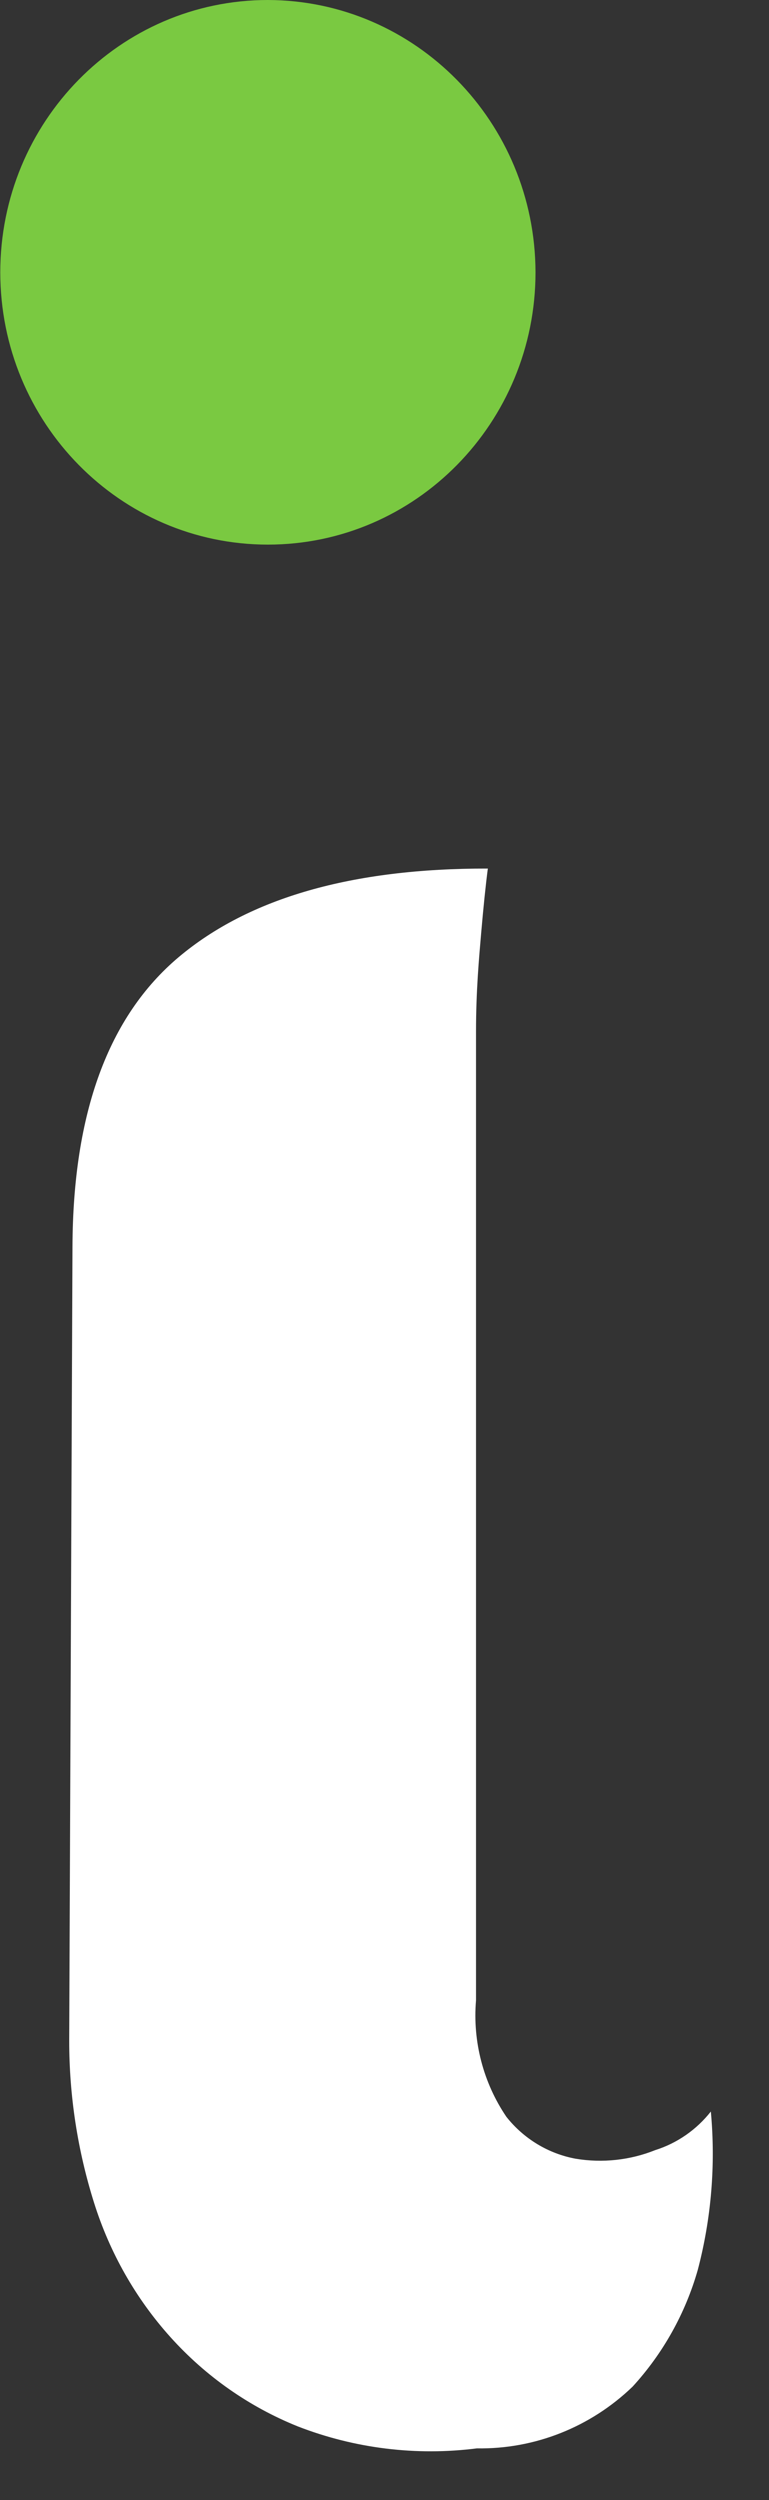 <!-- favicon-svg.svg -->
<svg width="8px" height="26px" viewBox="0 0 8 26" xmlns="http://www.w3.org/2000/svg">
    <rect x="0" y="0" width="8" height="26" fill="#333333" stroke="none"/>
    <style lang="css">
        path#Shape1 {
        fill: white;
        }
        @media (prefers-color-scheme: dark) {
        path#Shape1 {
        fill: white;
        }
        }
        @media (prefers-color-scheme: light) {
        path#Shape1 {
        fill: black;
        }
        }
    </style>
    <g id="Desktop-UI" stroke="none" stroke-width="1" fill="none" fill-rule="evenodd">
        <g id="01-Homepage" transform="translate(-55, -26)" fill-rule="nonzero">
            <g id="Group-33" transform="translate(55, 24)">
                <g id="Group" transform="translate(0, 2)">
                    <g id="indunor-logo_color">
                        <g id="Group-15">
                            <path d="M2.787,-3.28626015e-14 C1.249,-3.33056823e-14 0.003,1.268 0.003,2.832 C0.003,4.396 1.249,5.664 2.787,5.664 C4.324,5.664 5.571,4.396 5.571,2.832 C5.567,1.269 4.323,0.004 2.787,-3.28626015e-14 Z"
                                  id="Shape" fill="#7AC941"/>
                            <path d="M6.817,22.361 C6.555,22.466 6.269,22.497 5.99,22.451 C5.706,22.399 5.449,22.244 5.268,22.015 C5.028,21.661 4.916,21.233 4.952,20.804 L4.952,12.433 C4.952,11.73 4.952,11.165 4.952,10.731 C4.952,10.298 4.984,9.957 5.006,9.7 C5.028,9.444 5.053,9.2 5.075,9.033 C3.663,9.03 2.591,9.338 1.859,9.954 C1.127,10.571 0.759,11.575 0.754,12.966 L0.72,21.225 C0.72,21.796 0.807,22.363 0.978,22.907 C1.141,23.427 1.412,23.905 1.774,24.307 C2.141,24.715 2.594,25.032 3.099,25.235 C3.692,25.465 4.332,25.543 4.961,25.463 C5.563,25.473 6.144,25.242 6.581,24.821 C6.897,24.476 7.13,24.06 7.259,23.607 C7.4,23.071 7.446,22.513 7.395,21.96 C7.246,22.149 7.045,22.289 6.817,22.361 Z"
                                  id="Shape1"/>
                        </g>
                    </g>
                </g>
            </g>
        </g>
    </g>

</svg>
